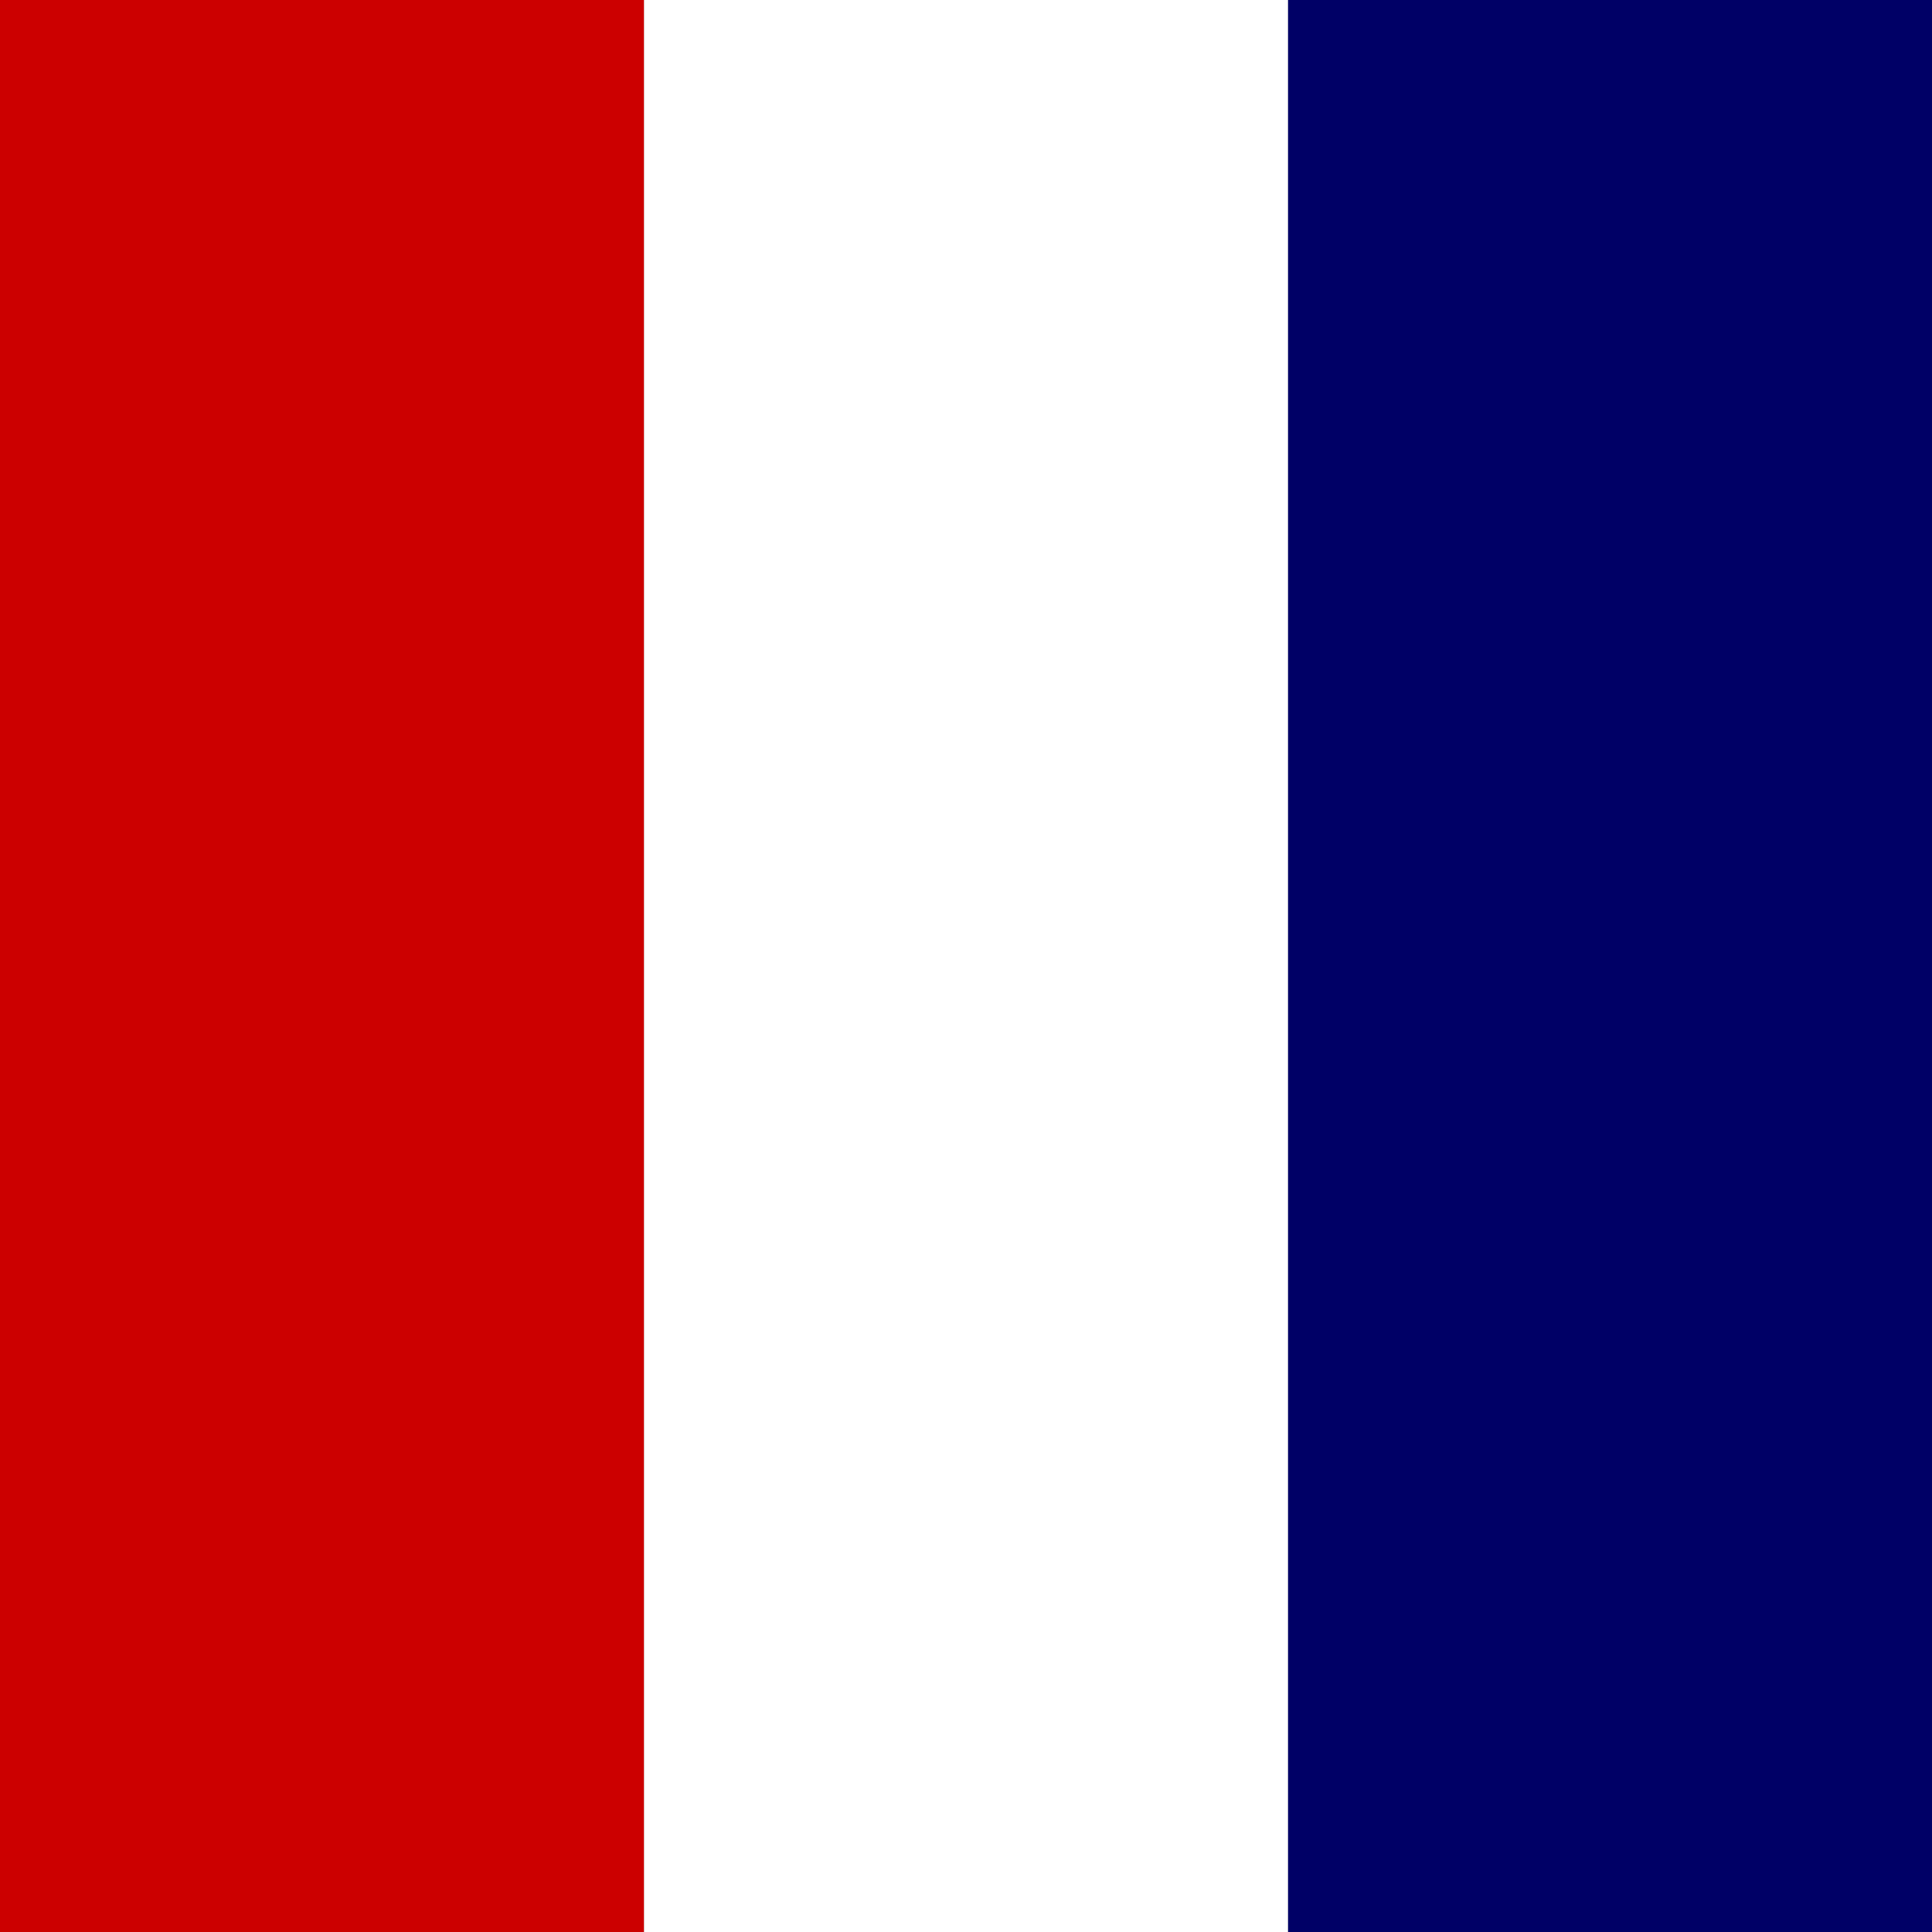 <?xml version="1.0" encoding="UTF-8" standalone="no"?>
<!-- Created with Inkscape (http://www.inkscape.org/) -->
<svg
   xmlns:dc="http://purl.org/dc/elements/1.1/"
   xmlns:cc="http://web.resource.org/cc/"
   xmlns:rdf="http://www.w3.org/1999/02/22-rdf-syntax-ns#"
   xmlns:svg="http://www.w3.org/2000/svg"
   xmlns="http://www.w3.org/2000/svg"
   xmlns:sodipodi="http://inkscape.sourceforge.net/DTD/sodipodi-0.dtd"
   xmlns:inkscape="http://www.inkscape.org/namespaces/inkscape"
   width="300"
   height="300"
   id="svg1476"
   sodipodi:version="0.32"
   inkscape:version="0.40+cvs"
   version="1.0"
   x="0"
   y="0"
   sodipodi:docbase="C:\WIKIPEDI\RAF"
   sodipodi:docname="RAF-Finflash-Noncombat.svg">
  <rect width="100%" height="100%" fill="#808080" stroke="none"/>
  <defs
     id="defs3" />
  <sodipodi:namedview
     id="base"
     pagecolor="#ffffff"
     bordercolor="#666666"
     borderopacity="1.0"
     inkscape:pageopacity="0.0"
     inkscape:pageshadow="2"
     inkscape:zoom="0.98994949"
     inkscape:cx="208.31634"
     inkscape:cy="140.30414"
     inkscape:document-units="px"
     inkscape:current-layer="layer1"
     inkscape:window-width="640"
     inkscape:window-height="541"
     inkscape:window-x="89"
     inkscape:window-y="17" />
  <g
     inkscape:label="Layer 1"
     inkscape:groupmode="layer"
     id="layer1">
    <rect
       y="0"
       x="0"
       height="300"
       width="100"
       id="rect1455"
       style="fill:#cc0000;fill-opacity:1;fill-rule:evenodd;stroke:none;stroke-width:0.4;stroke-linecap:butt;stroke-linejoin:bevel;stroke-miterlimit:4;stroke-opacity:1" />
    <rect
       y="0"
       x="200"
       height="300"
       width="100"
       id="rect1457"
       style="fill:#000066;fill-opacity:1;fill-rule:evenodd;stroke:none;stroke-width:0.4;stroke-linecap:butt;stroke-linejoin:bevel;stroke-miterlimit:4;stroke-opacity:1" />
    <rect
       y="0"
       x="100"
       height="300"
       width="100"
       id="rect1459"
       style="fill:#ffffff;fill-opacity:1;fill-rule:evenodd;stroke:none;stroke-width:0.4;stroke-linecap:butt;stroke-linejoin:bevel;stroke-miterlimit:4;stroke-opacity:1" />
  </g>
</svg>
